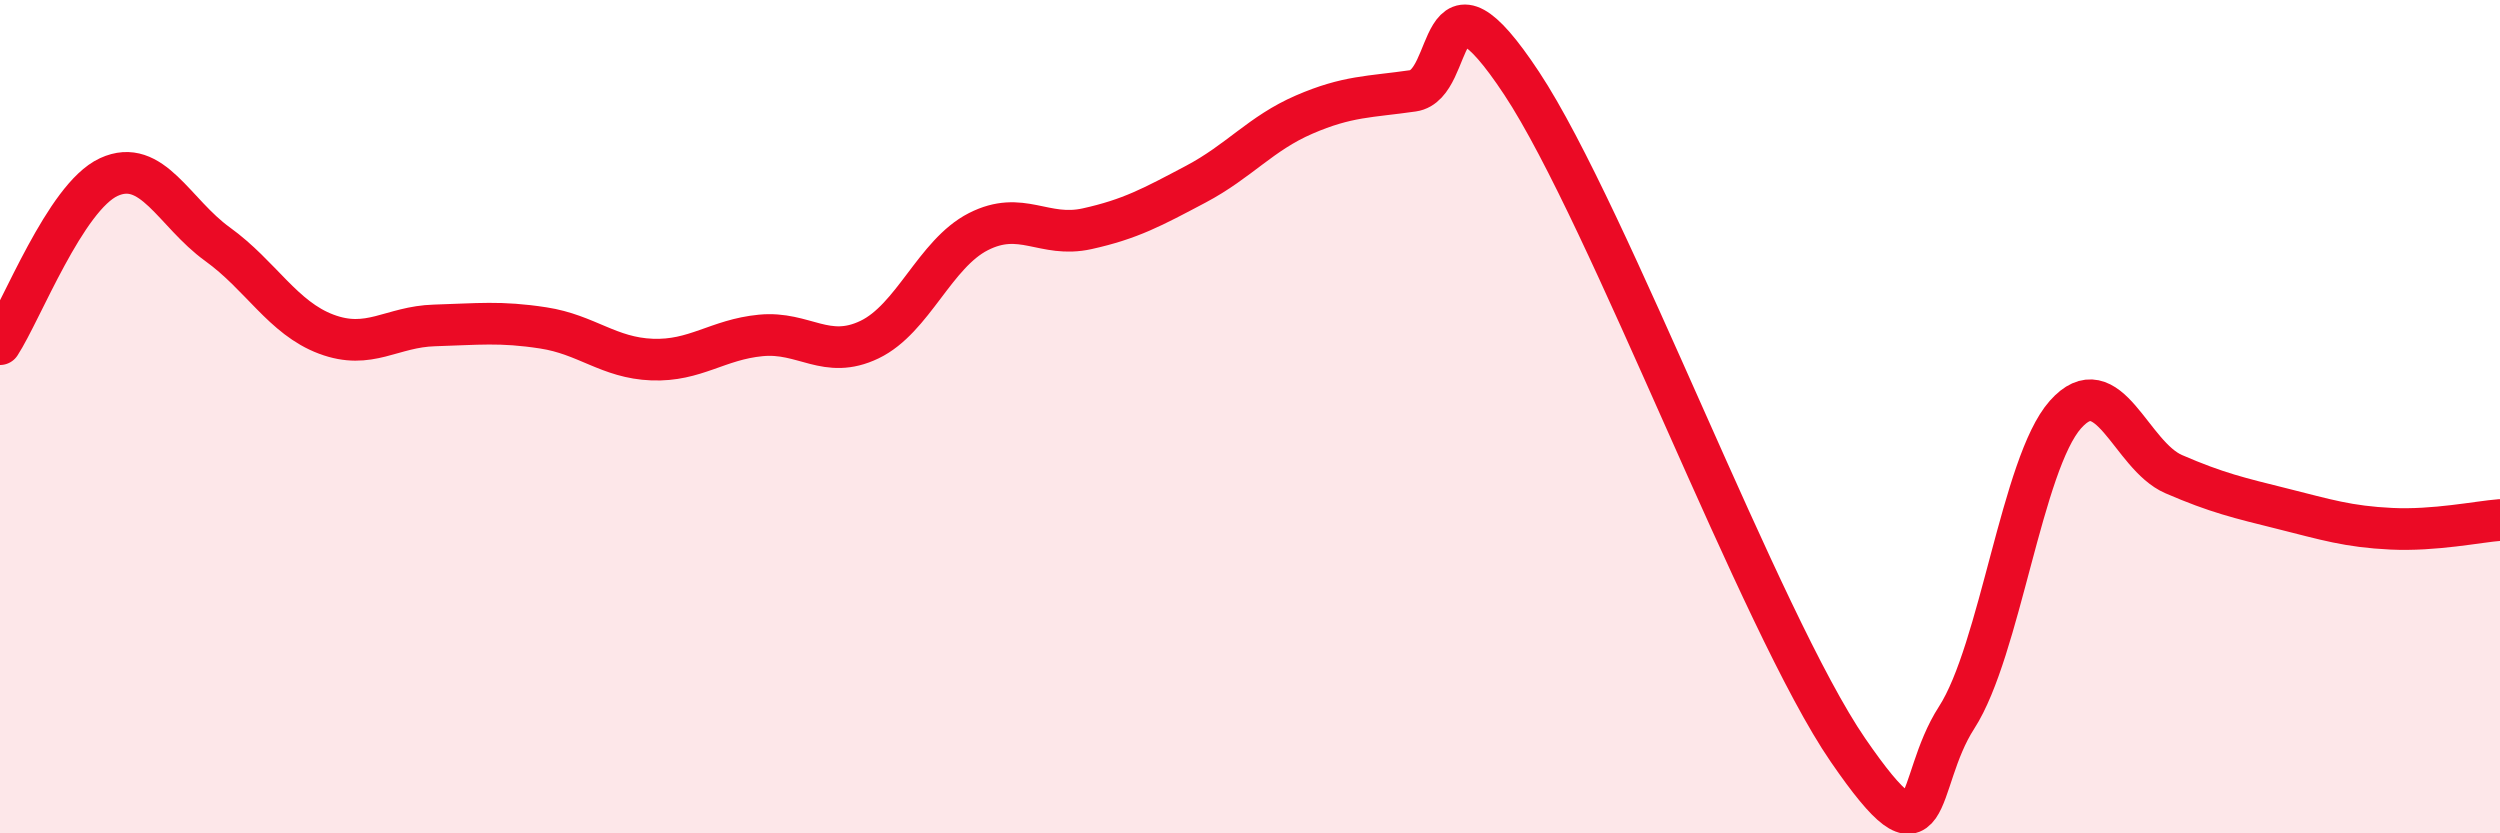 
    <svg width="60" height="20" viewBox="0 0 60 20" xmlns="http://www.w3.org/2000/svg">
      <path
        d="M 0,8.26 C 0.52,7.46 1.57,4.73 2.61,4.25 C 3.65,3.77 4.18,5.11 5.22,5.86 C 6.26,6.61 6.79,7.63 7.83,8.02 C 8.87,8.41 9.39,7.84 10.43,7.81 C 11.47,7.78 12,7.71 13.04,7.87 C 14.08,8.03 14.61,8.59 15.65,8.63 C 16.69,8.67 17.22,8.15 18.26,8.05 C 19.3,7.95 19.83,8.65 20.87,8.15 C 21.91,7.65 22.44,6.09 23.48,5.56 C 24.52,5.03 25.05,5.72 26.09,5.49 C 27.13,5.26 27.66,4.97 28.7,4.42 C 29.74,3.87 30.26,3.2 31.3,2.75 C 32.34,2.3 32.87,2.33 33.91,2.18 C 34.95,2.03 34.43,-1.16 36.52,2 C 38.61,5.16 42.26,14.96 44.35,18 C 46.44,21.04 45.92,18.83 46.96,17.22 C 48,15.61 48.53,11.12 49.57,9.95 C 50.61,8.78 51.13,10.93 52.17,11.38 C 53.21,11.83 53.74,11.95 54.78,12.21 C 55.82,12.47 56.35,12.64 57.39,12.69 C 58.43,12.74 59.48,12.52 60,12.48L60 20L0 20Z"
        fill="#EB0A25"
        opacity="0.1"
        stroke-linecap="round"
        stroke-linejoin="round"
      />
      <path
        d="M 0,8.26 C 0.52,7.46 1.57,4.73 2.61,4.25 C 3.65,3.77 4.18,5.11 5.22,5.86 C 6.26,6.61 6.79,7.63 7.83,8.02 C 8.87,8.41 9.39,7.84 10.43,7.81 C 11.47,7.78 12,7.71 13.04,7.87 C 14.08,8.03 14.61,8.59 15.65,8.63 C 16.69,8.67 17.22,8.15 18.26,8.05 C 19.3,7.95 19.83,8.65 20.87,8.15 C 21.91,7.65 22.44,6.09 23.48,5.56 C 24.52,5.03 25.05,5.72 26.09,5.49 C 27.13,5.26 27.66,4.97 28.7,4.42 C 29.74,3.87 30.26,3.2 31.3,2.75 C 32.34,2.3 32.87,2.33 33.91,2.18 C 34.95,2.03 34.43,-1.16 36.52,2 C 38.61,5.16 42.26,14.96 44.35,18 C 46.44,21.04 45.92,18.83 46.96,17.22 C 48,15.61 48.53,11.12 49.57,9.95 C 50.61,8.78 51.13,10.93 52.17,11.38 C 53.21,11.83 53.74,11.95 54.78,12.21 C 55.82,12.47 56.35,12.64 57.39,12.69 C 58.43,12.74 59.48,12.52 60,12.48"
        stroke="#EB0A25"
        stroke-width="1"
        fill="none"
        stroke-linecap="round"
        stroke-linejoin="round"
      />
    </svg>
  